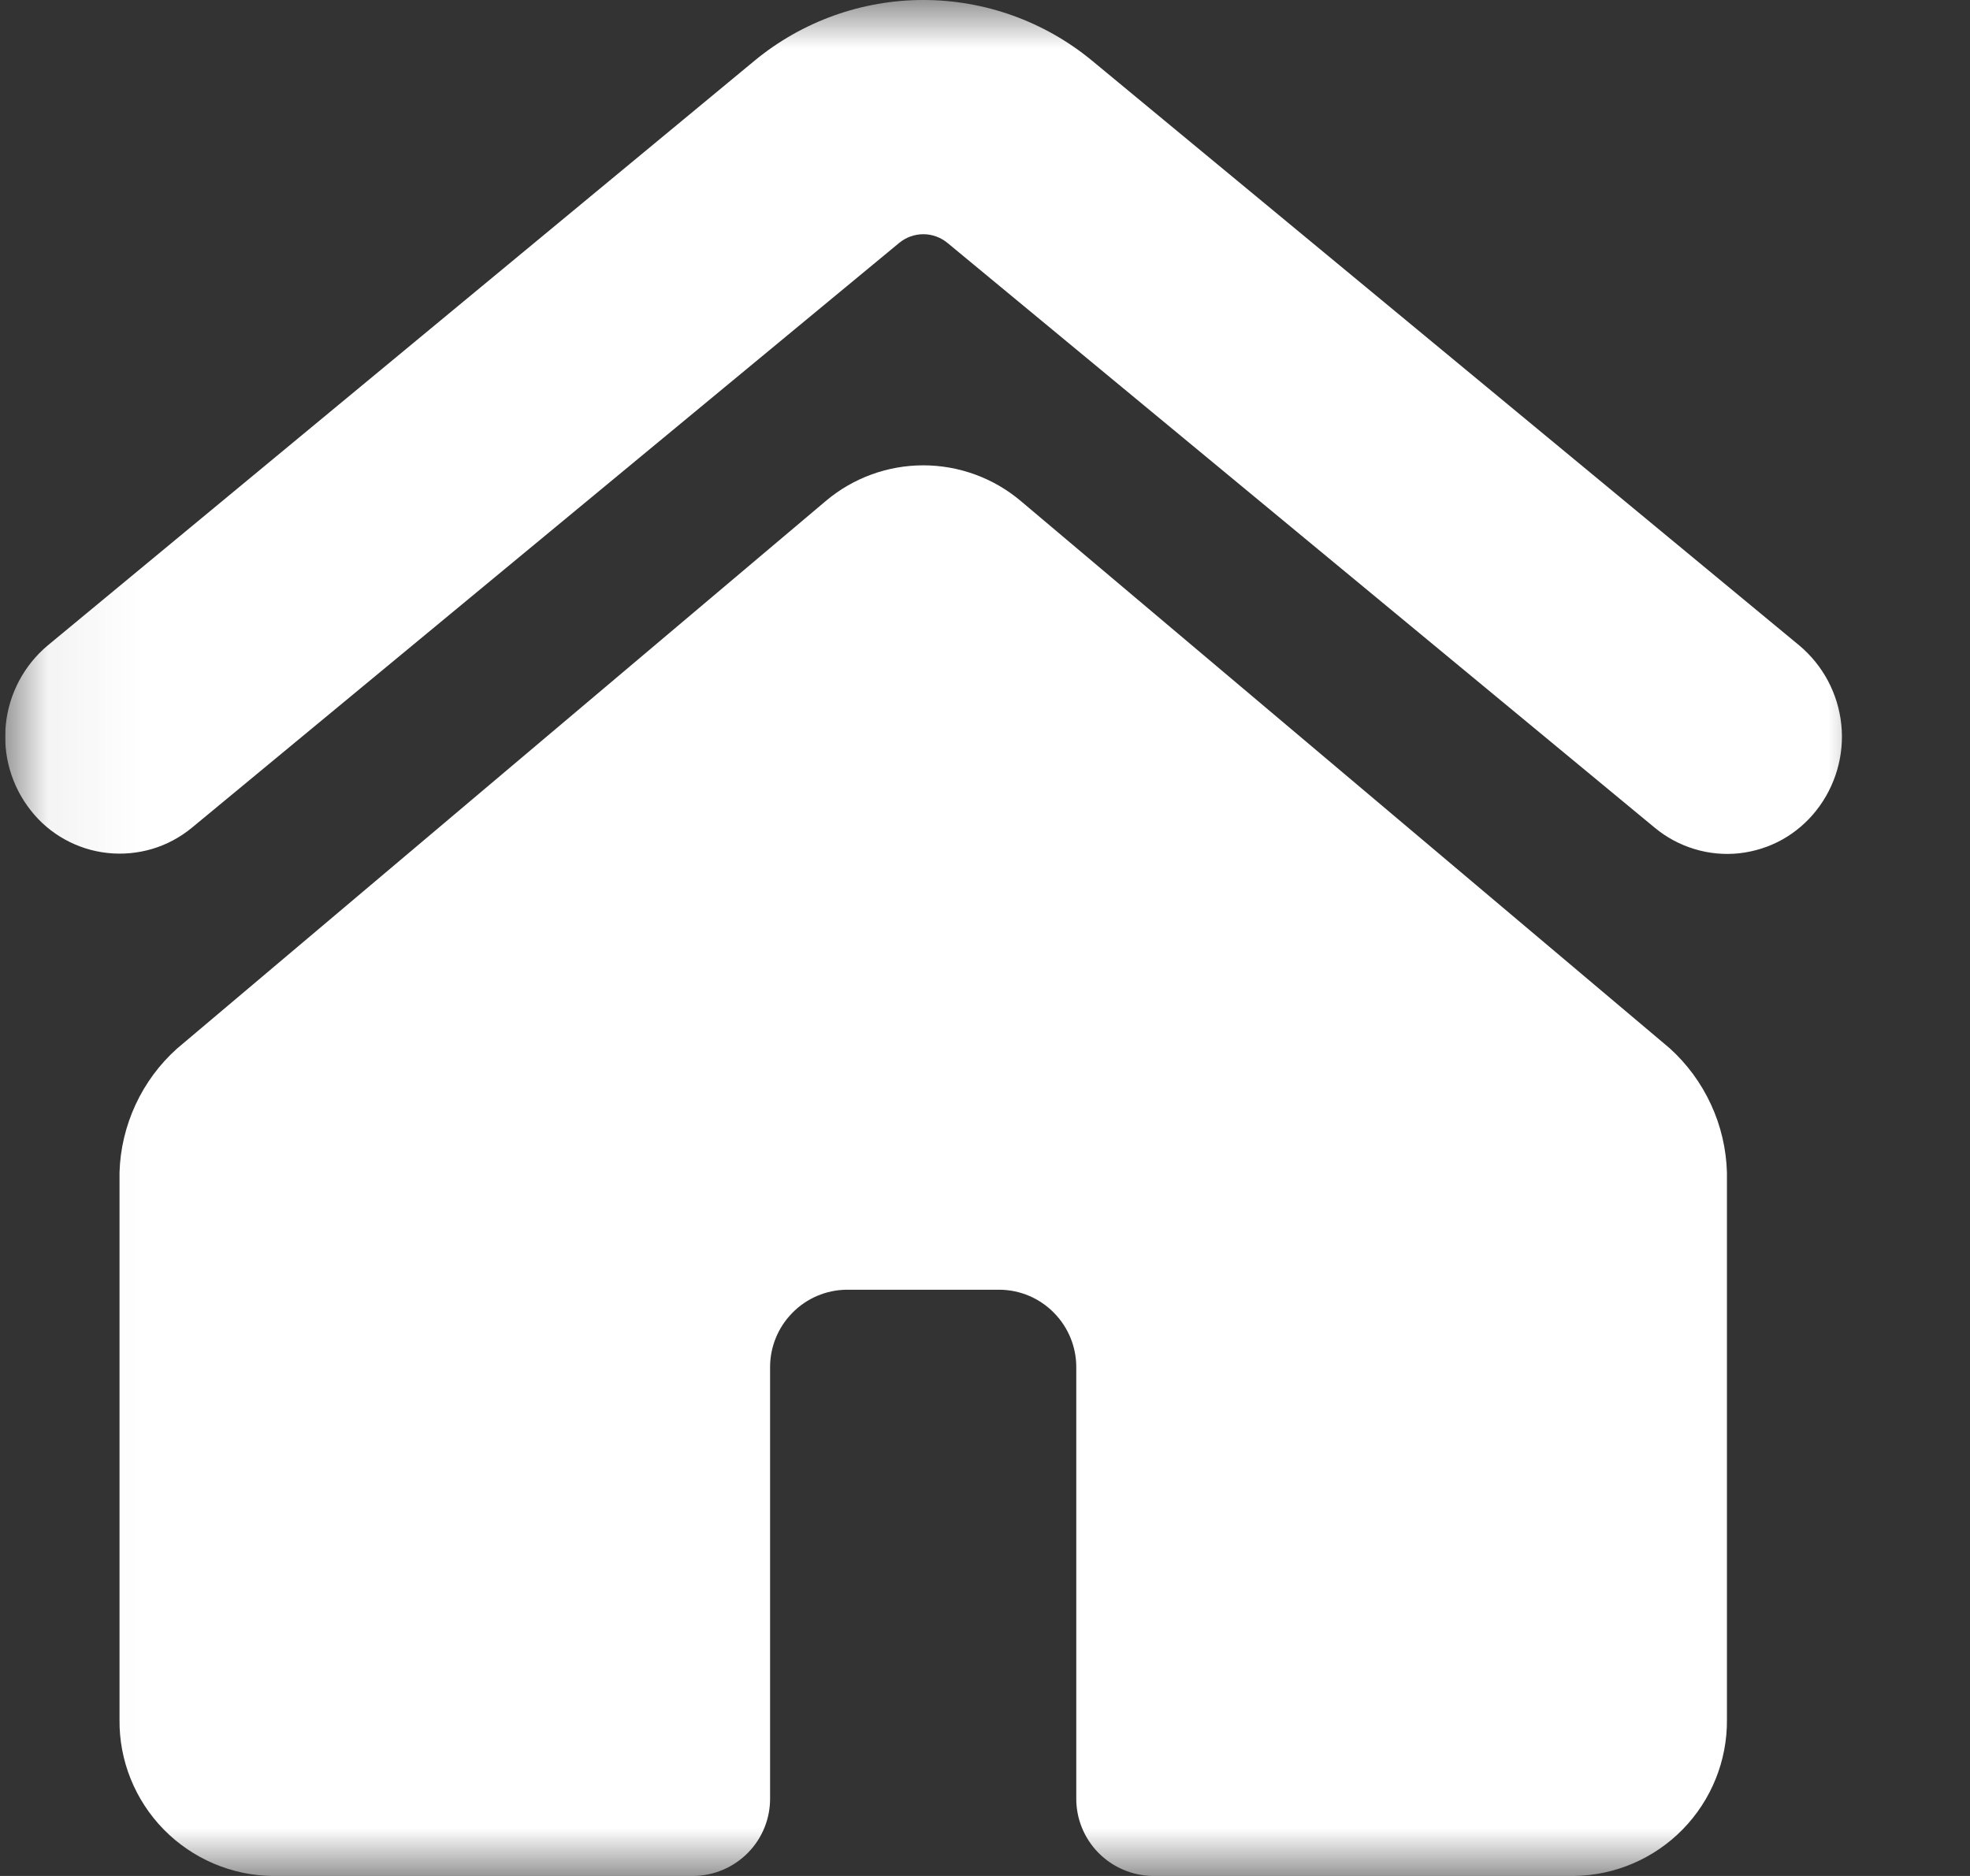 <svg width="21" height="20" viewBox="0 0 21 20" fill="none" xmlns="http://www.w3.org/2000/svg">
<rect x="0" y="0" width="21" height="20" fill="#333333" stroke="none"/>
<g clip-path="url(#clip0_4244_3172)">
<mask id="mask0_4244_3172" style="mask-type:luminance" maskUnits="userSpaceOnUse" x="0" y="0" width="21" height="20">
<path d="M20.055 0H0.055V20H20.055V0Z" fill="white"/>
</mask>
<g mask="url(#mask0_4244_3172)">
<path d="M2.045 8.825L9.586 2.589C9.658 2.53 9.749 2.497 9.843 2.497C9.936 2.497 10.027 2.53 10.099 2.589L17.64 8.825C17.764 8.928 17.908 9.005 18.063 9.052C18.217 9.099 18.38 9.114 18.54 9.097C18.701 9.079 18.856 9.03 18.997 8.952C19.138 8.873 19.262 8.767 19.362 8.64C19.566 8.381 19.662 8.052 19.628 7.724C19.594 7.395 19.433 7.093 19.18 6.881L11.639 0.645C11.133 0.228 10.498 0 9.843 0C9.187 0 8.552 0.228 8.046 0.645L0.509 6.881C0.256 7.093 0.096 7.395 0.062 7.724C0.028 8.052 0.123 8.381 0.328 8.64C0.427 8.767 0.551 8.872 0.692 8.95C0.833 9.028 0.988 9.077 1.148 9.094C1.308 9.111 1.469 9.096 1.624 9.05C1.778 9.004 1.921 8.927 2.045 8.825Z" fill="#fff"/>
<path d="M18.409 18.333V12.5C18.402 12.249 18.344 12.002 18.239 11.775C18.134 11.547 17.984 11.343 17.798 11.175L10.881 5.341C10.591 5.096 10.222 4.961 9.842 4.961C9.461 4.961 9.093 5.096 8.803 5.341L1.886 11.18C1.7 11.347 1.55 11.55 1.445 11.777C1.34 12.004 1.281 12.25 1.274 12.5V18.333C1.269 18.77 1.439 19.191 1.745 19.504C2.051 19.816 2.468 19.995 2.905 20H7.394C7.612 19.997 7.821 19.908 7.974 19.752C8.127 19.596 8.212 19.385 8.209 19.166V14.583C8.207 14.364 8.292 14.154 8.445 13.998C8.598 13.841 8.807 13.752 9.025 13.75H10.657C10.876 13.752 11.084 13.841 11.237 13.998C11.39 14.154 11.475 14.364 11.473 14.583V19.166C11.47 19.385 11.555 19.596 11.708 19.752C11.861 19.908 12.07 19.997 12.289 20H16.777C17.214 19.995 17.632 19.816 17.937 19.504C18.243 19.191 18.413 18.77 18.409 18.333Z" fill="#fff"/>
</g>
</g>
<defs>
<clipPath id="clip0_4244_3172">
<rect width="20" height="20" fill="white" transform="translate(0.055)"/>
</clipPath>
</defs>
</svg>
